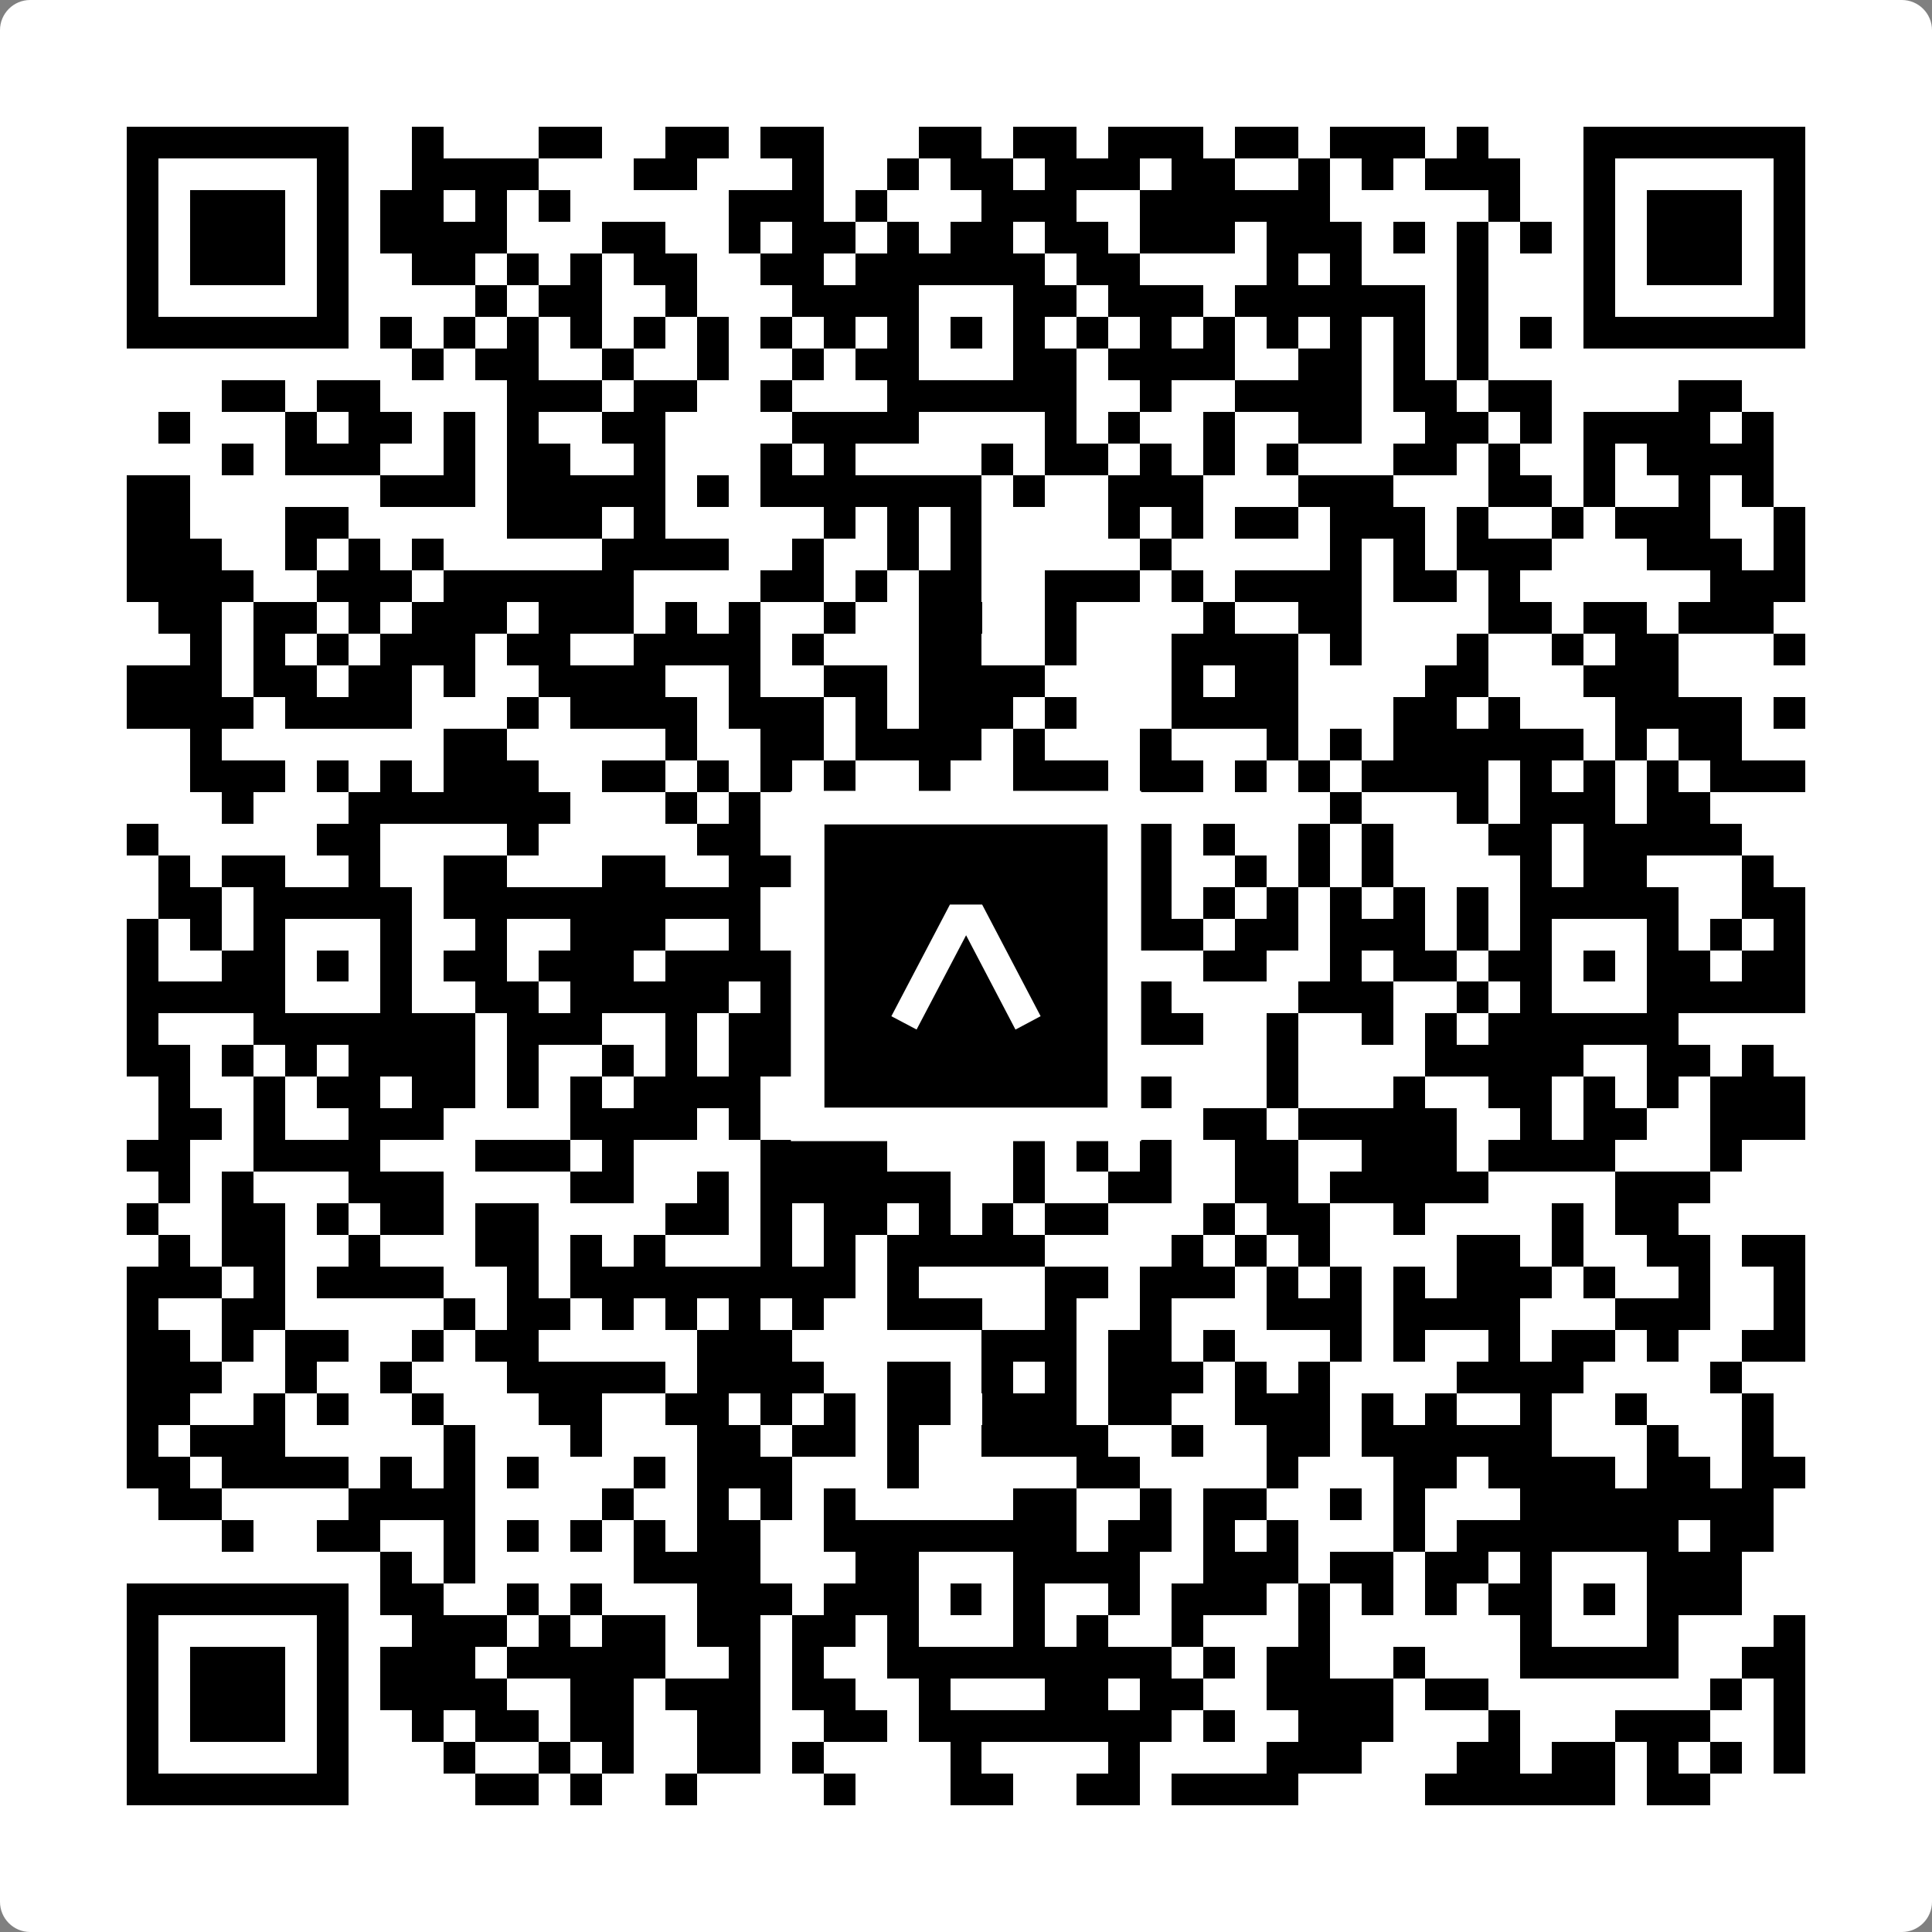 <svg width="512" height="512" viewBox="0 0 512 512" fill="none" xmlns="http://www.w3.org/2000/svg">
    <rect x="0" y="0" width="512" height="512" fill="#808080" stroke="none"/>
    <path d="M0 8C0 3.582 3.582 0 8 0H504C508.418 0 512 3.582 512 8V504C512 508.418 508.418 512 504 512H8C3.582 512 0 508.418 0 504V8Z" fill="white"/>
    <svg xmlns="http://www.w3.org/2000/svg" viewBox="0 0 61 61" shape-rendering="crispEdges" height="512" width="512" x="0" y="0"><path stroke="#000000" d="M4 4.5h7m2 0h1m3 0h2m2 0h2m1 0h2m3 0h2m1 0h2m1 0h3m1 0h2m1 0h3m1 0h1m3 0h7M4 5.5h1m5 0h1m2 0h4m3 0h2m3 0h1m2 0h1m1 0h2m1 0h3m1 0h2m2 0h1m1 0h1m1 0h3m2 0h1m5 0h1M4 6.5h1m1 0h3m1 0h1m1 0h2m1 0h1m1 0h1m5 0h3m1 0h1m3 0h3m2 0h6m5 0h1m2 0h1m1 0h3m1 0h1M4 7.5h1m1 0h3m1 0h1m1 0h4m3 0h2m2 0h1m1 0h2m1 0h1m1 0h2m1 0h2m1 0h3m1 0h3m1 0h1m1 0h1m1 0h1m1 0h1m1 0h3m1 0h1M4 8.5h1m1 0h3m1 0h1m2 0h2m1 0h1m1 0h1m1 0h2m2 0h2m1 0h6m1 0h2m4 0h1m1 0h1m3 0h1m3 0h1m1 0h3m1 0h1M4 9.5h1m5 0h1m4 0h1m1 0h2m2 0h1m3 0h4m3 0h2m1 0h3m1 0h6m1 0h1m3 0h1m5 0h1M4 10.5h7m1 0h1m1 0h1m1 0h1m1 0h1m1 0h1m1 0h1m1 0h1m1 0h1m1 0h1m1 0h1m1 0h1m1 0h1m1 0h1m1 0h1m1 0h1m1 0h1m1 0h1m1 0h1m1 0h1m1 0h7M13 11.5h1m1 0h2m2 0h1m2 0h1m2 0h1m1 0h2m3 0h2m1 0h4m2 0h2m1 0h1m1 0h1M7 12.5h2m1 0h2m4 0h3m1 0h2m2 0h1m3 0h6m2 0h1m2 0h4m1 0h2m1 0h2m4 0h2M5 13.5h1m3 0h1m1 0h2m1 0h1m1 0h1m2 0h2m4 0h4m4 0h1m1 0h1m2 0h1m2 0h2m2 0h2m1 0h1m1 0h4m1 0h1M7 14.5h1m1 0h3m2 0h1m1 0h2m2 0h1m3 0h1m1 0h1m4 0h1m1 0h2m1 0h1m1 0h1m1 0h1m3 0h2m1 0h1m2 0h1m1 0h4M4 15.5h2m6 0h3m1 0h5m1 0h1m1 0h7m1 0h1m2 0h3m3 0h3m3 0h2m1 0h1m2 0h1m1 0h1M4 16.5h2m3 0h2m5 0h3m1 0h1m5 0h1m1 0h1m1 0h1m4 0h1m1 0h1m1 0h2m1 0h3m1 0h1m2 0h1m1 0h3m2 0h1M4 17.5h3m2 0h1m1 0h1m1 0h1m5 0h4m2 0h1m2 0h1m1 0h1m5 0h1m5 0h1m1 0h1m1 0h3m3 0h3m1 0h1M4 18.5h4m2 0h3m1 0h6m4 0h2m1 0h1m1 0h2m2 0h3m1 0h1m1 0h4m1 0h2m1 0h1m6 0h3M5 19.5h2m1 0h2m1 0h1m1 0h3m1 0h3m1 0h1m1 0h1m2 0h1m2 0h2m2 0h1m4 0h1m2 0h2m4 0h2m1 0h2m1 0h3M6 20.5h1m1 0h1m1 0h1m1 0h3m1 0h2m2 0h4m1 0h1m3 0h2m2 0h1m3 0h4m1 0h1m3 0h1m2 0h1m1 0h2m3 0h1M4 21.5h3m1 0h2m1 0h2m1 0h1m2 0h4m2 0h1m2 0h2m1 0h4m4 0h1m1 0h2m4 0h2m3 0h3M4 22.5h4m1 0h4m3 0h1m1 0h4m1 0h3m1 0h1m1 0h3m1 0h1m3 0h4m3 0h2m1 0h1m3 0h4m1 0h1M6 23.5h1m7 0h2m5 0h1m2 0h2m1 0h4m1 0h1m3 0h1m3 0h1m1 0h1m1 0h6m1 0h1m1 0h2M6 24.5h3m1 0h1m1 0h1m1 0h3m2 0h2m1 0h1m1 0h1m1 0h1m2 0h1m2 0h3m1 0h2m1 0h1m1 0h1m1 0h4m1 0h1m1 0h1m1 0h1m1 0h3M7 25.5h1m3 0h7m3 0h1m1 0h1m1 0h4m1 0h1m1 0h1m1 0h2m6 0h1m3 0h1m1 0h3m1 0h2M4 26.5h1m5 0h2m4 0h1m5 0h2m1 0h1m1 0h5m1 0h1m2 0h1m1 0h1m2 0h1m1 0h1m3 0h2m1 0h5M5 27.5h1m1 0h2m2 0h1m2 0h2m3 0h2m2 0h3m8 0h3m2 0h1m1 0h1m1 0h1m4 0h1m1 0h2m3 0h1M5 28.5h2m1 0h5m1 0h10m1 0h1m2 0h5m3 0h1m1 0h1m1 0h1m1 0h1m1 0h1m1 0h1m1 0h5m2 0h2M4 29.5h1m1 0h1m1 0h1m3 0h1m2 0h1m2 0h3m2 0h1m1 0h1m2 0h1m3 0h2m1 0h3m1 0h2m1 0h3m1 0h1m1 0h1m3 0h1m1 0h1m1 0h1M4 30.5h1m2 0h2m1 0h1m1 0h1m1 0h2m1 0h3m1 0h8m1 0h1m1 0h2m4 0h2m2 0h1m1 0h2m1 0h2m1 0h1m1 0h2m1 0h2M4 31.5h5m3 0h1m2 0h2m1 0h5m1 0h2m2 0h1m3 0h2m2 0h1m4 0h3m2 0h1m1 0h1m3 0h5M4 32.5h1m3 0h7m1 0h3m2 0h1m1 0h3m2 0h6m1 0h3m2 0h1m2 0h1m1 0h1m1 0h6M4 33.5h2m1 0h1m1 0h1m1 0h4m1 0h1m2 0h1m1 0h1m1 0h2m1 0h2m2 0h2m1 0h3m4 0h1m4 0h5m2 0h2m1 0h1M5 34.5h1m2 0h1m1 0h2m1 0h2m1 0h1m1 0h1m1 0h4m1 0h2m3 0h1m2 0h4m3 0h1m3 0h1m2 0h2m1 0h1m1 0h1m1 0h3M5 35.5h2m1 0h1m2 0h3m4 0h4m1 0h1m1 0h1m1 0h2m1 0h2m3 0h1m2 0h2m1 0h5m2 0h1m1 0h2m2 0h3M4 36.5h2m2 0h4m3 0h3m1 0h1m4 0h4m4 0h1m1 0h1m1 0h1m2 0h2m2 0h3m1 0h4m3 0h1M5 37.5h1m1 0h1m3 0h3m4 0h2m2 0h1m1 0h6m2 0h1m2 0h2m2 0h2m1 0h5m4 0h3M4 38.5h1m2 0h2m1 0h1m1 0h2m1 0h2m4 0h2m1 0h1m1 0h2m1 0h1m1 0h1m1 0h2m3 0h1m1 0h2m2 0h1m4 0h1m1 0h2M5 39.5h1m1 0h2m2 0h1m3 0h2m1 0h1m1 0h1m3 0h1m1 0h1m1 0h5m4 0h1m1 0h1m1 0h1m4 0h2m1 0h1m2 0h2m1 0h2M4 40.5h3m1 0h1m1 0h4m2 0h1m1 0h9m1 0h1m4 0h2m1 0h3m1 0h1m1 0h1m1 0h1m1 0h3m1 0h1m2 0h1m2 0h1M4 41.5h1m2 0h2m5 0h1m1 0h2m1 0h1m1 0h1m1 0h1m1 0h1m2 0h3m2 0h1m2 0h1m3 0h3m1 0h4m3 0h3m2 0h1M4 42.5h2m1 0h1m1 0h2m2 0h1m1 0h2m5 0h3m6 0h3m1 0h2m1 0h1m3 0h1m1 0h1m2 0h1m1 0h2m1 0h1m2 0h2M4 43.5h3m2 0h1m2 0h1m3 0h5m1 0h4m2 0h2m1 0h1m1 0h1m1 0h3m1 0h1m1 0h1m4 0h4m4 0h1M4 44.5h2m2 0h1m1 0h1m2 0h1m3 0h2m2 0h2m1 0h1m1 0h1m1 0h2m1 0h3m1 0h2m2 0h3m1 0h1m1 0h1m2 0h1m2 0h1m3 0h1M4 45.5h1m1 0h3m5 0h1m3 0h1m3 0h2m1 0h2m1 0h1m2 0h4m2 0h1m2 0h2m1 0h6m3 0h1m2 0h1M4 46.5h2m1 0h4m1 0h1m1 0h1m1 0h1m3 0h1m1 0h3m3 0h1m5 0h2m4 0h1m3 0h2m1 0h4m1 0h2m1 0h2M5 47.5h2m4 0h4m4 0h1m2 0h1m1 0h1m1 0h1m5 0h2m2 0h1m1 0h2m2 0h1m1 0h1m3 0h8M7 48.5h1m2 0h2m2 0h1m1 0h1m1 0h1m1 0h1m1 0h2m2 0h8m1 0h2m1 0h1m1 0h1m3 0h1m1 0h7m1 0h2M12 49.5h1m1 0h1m5 0h4m3 0h2m3 0h4m2 0h3m1 0h2m1 0h2m1 0h1m3 0h3M4 50.5h7m1 0h2m2 0h1m1 0h1m3 0h3m1 0h3m1 0h1m1 0h1m2 0h1m1 0h3m1 0h1m1 0h1m1 0h1m1 0h2m1 0h1m1 0h3M4 51.5h1m5 0h1m2 0h3m1 0h1m1 0h2m1 0h2m1 0h2m1 0h1m3 0h1m1 0h1m2 0h1m3 0h1m6 0h1m3 0h1m3 0h1M4 52.5h1m1 0h3m1 0h1m1 0h3m1 0h5m2 0h1m1 0h1m2 0h9m1 0h1m1 0h2m2 0h1m3 0h5m2 0h2M4 53.5h1m1 0h3m1 0h1m1 0h4m2 0h2m1 0h3m1 0h2m2 0h1m3 0h2m1 0h2m2 0h4m1 0h2m7 0h1m1 0h1M4 54.5h1m1 0h3m1 0h1m2 0h1m1 0h2m1 0h2m2 0h2m2 0h2m1 0h8m1 0h1m2 0h3m3 0h1m3 0h3m2 0h1M4 55.5h1m5 0h1m3 0h1m2 0h1m1 0h1m2 0h2m1 0h1m4 0h1m4 0h1m4 0h3m3 0h2m1 0h2m1 0h1m1 0h1m1 0h1M4 56.5h7m4 0h2m1 0h1m2 0h1m4 0h1m3 0h2m2 0h2m1 0h4m4 0h6m1 0h2"/></svg>

    <rect x="214.033" y="214.033" width="83.934" height="83.934" fill="black" stroke="white" stroke-width="8.893"/>
    <svg x="214.033" y="214.033" width="83.934" height="83.934" viewBox="0 0 116 116" fill="none" xmlns="http://www.w3.org/2000/svg">
      <path d="M63.911 35.496L52.114 35.496L30.667 76.393L39.902 81.271L58.033 46.739L76.117 81.283L85.333 76.385L63.911 35.496Z" fill="white"/>
    </svg>
  </svg>